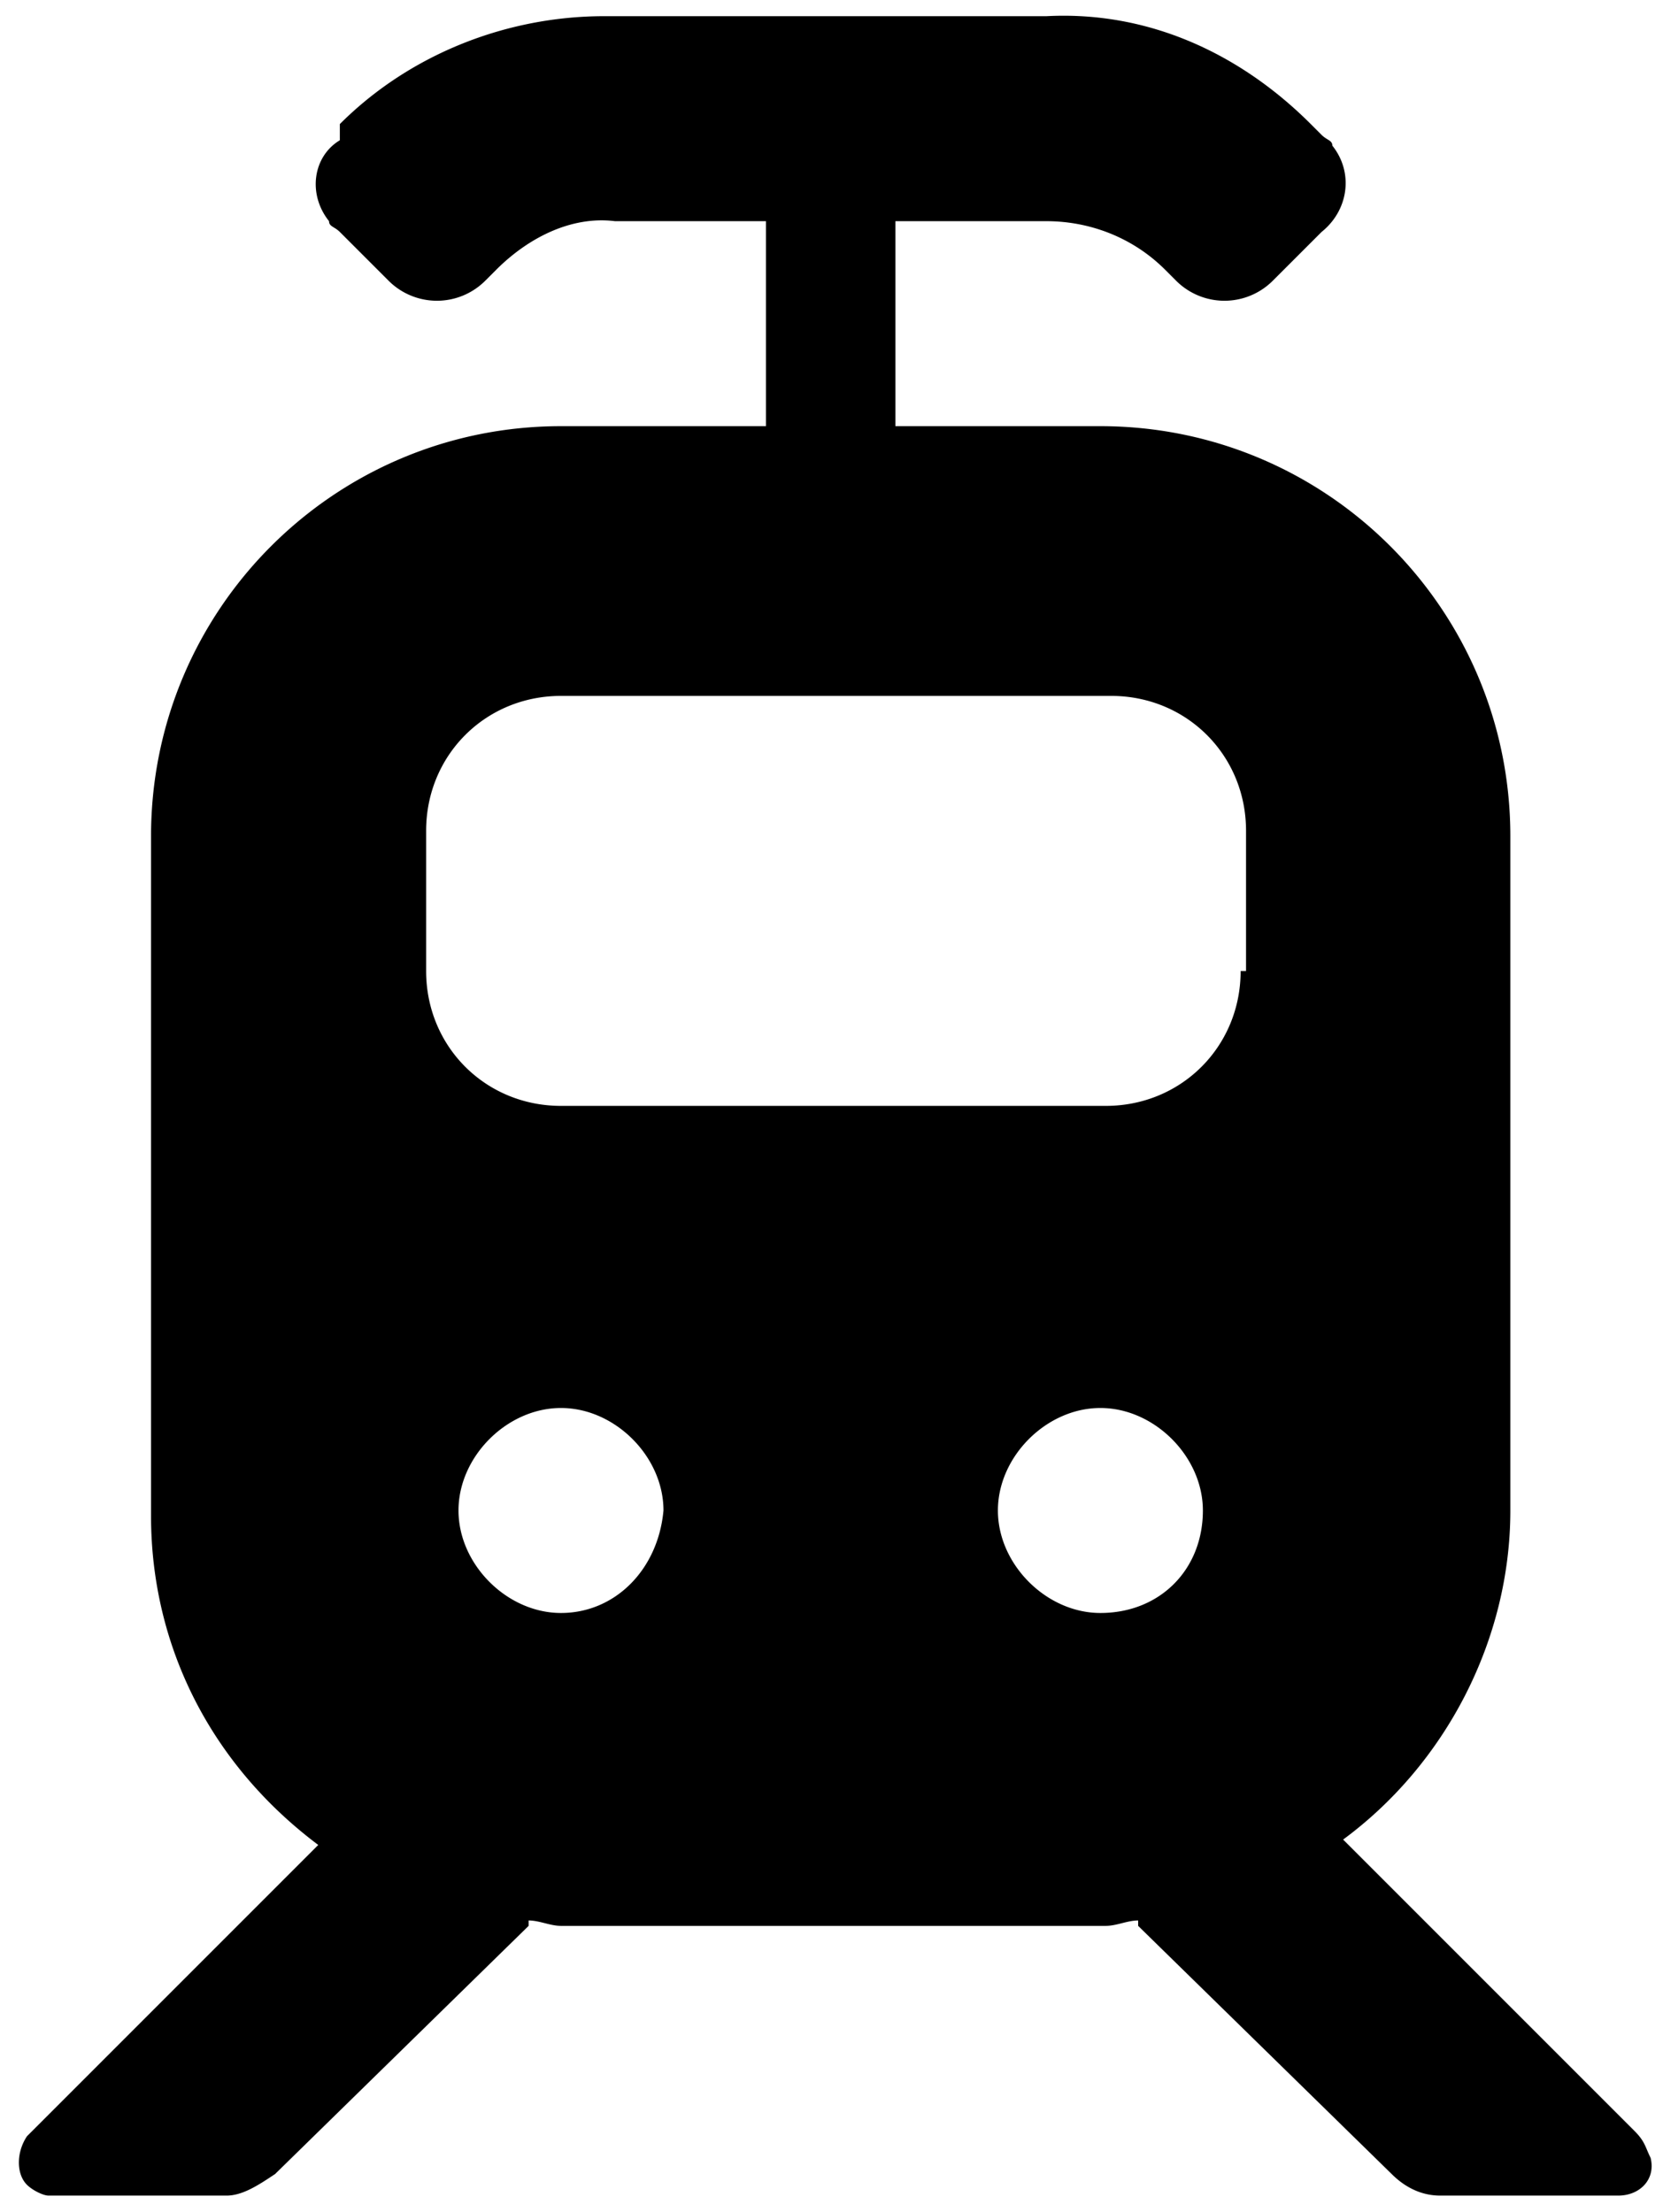 <svg xmlns="http://www.w3.org/2000/svg" viewBox="0 0 385 512"><path d="M378.38 493.268l-67.434-67.434c23.727-17.483 38.713-46.205 38.713-76.175V193.56c0-52.449-42.459-94.907-94.908-94.907h-47.453V51.2h34.965c9.99 0 19.98 3.746 27.474 11.239l2.497 2.498a15.828 15.828 0 0022.478 0l11.24-11.24c6.243-4.995 7.492-13.736 2.497-19.98 0-1.249-1.249-1.249-2.498-2.497l-2.497-2.498C287.22 12.488 265.99 2.498 242.264 3.746h-102.4c-22.479 0-44.957 8.742-61.19 24.976v3.746c-6.245 3.747-7.494 12.488-2.498 18.732 0 1.249 1.248 1.249 2.497 2.498l11.24 11.239a15.828 15.828 0 0022.477 0l2.498-2.498c7.492-7.493 17.483-12.488 27.473-11.239h34.966v47.454h-47.454c-52.449 0-94.907 42.458-94.907 94.907v157.346c0 29.971 13.736 57.444 38.712 76.176L6.244 494.517c-2.498 3.746-2.498 8.742 0 11.24 1.249 1.248 3.746 2.497 4.995 2.497h41.21c3.746 0 7.492-2.498 11.239-4.995l58.692-57.444v-1.25c2.498 0 4.996 1.25 7.493 1.25H256c2.498 0 4.995-1.25 7.493-1.25v1.25l58.692 57.444c2.498 2.497 6.244 4.995 11.24 4.995h41.21c4.994 0 8.74-3.747 7.492-8.742-1.249-2.497-1.249-3.746-3.747-6.244zM129.873 373.385c-12.488 0-23.727-11.239-23.727-23.726 0-12.488 11.24-23.727 23.727-23.727 12.488 0 23.727 11.239 23.727 23.727-1.249 13.736-11.239 23.726-23.727 23.726zm124.878 0c-12.488 0-23.727-11.239-23.727-23.726 0-12.488 11.24-23.727 23.727-23.727 12.488 0 23.727 11.239 23.727 23.727 0 13.736-9.99 23.726-23.727 23.726zm32.469-148.604C287.22 242.263 273.483 256 256 256H129.873c-17.483 0-31.22-13.737-31.22-31.22V192.313c0-17.483 13.737-31.22 31.22-31.22H257.25c17.483 0 31.22 13.737 31.22 31.22v32.469z"/></svg>